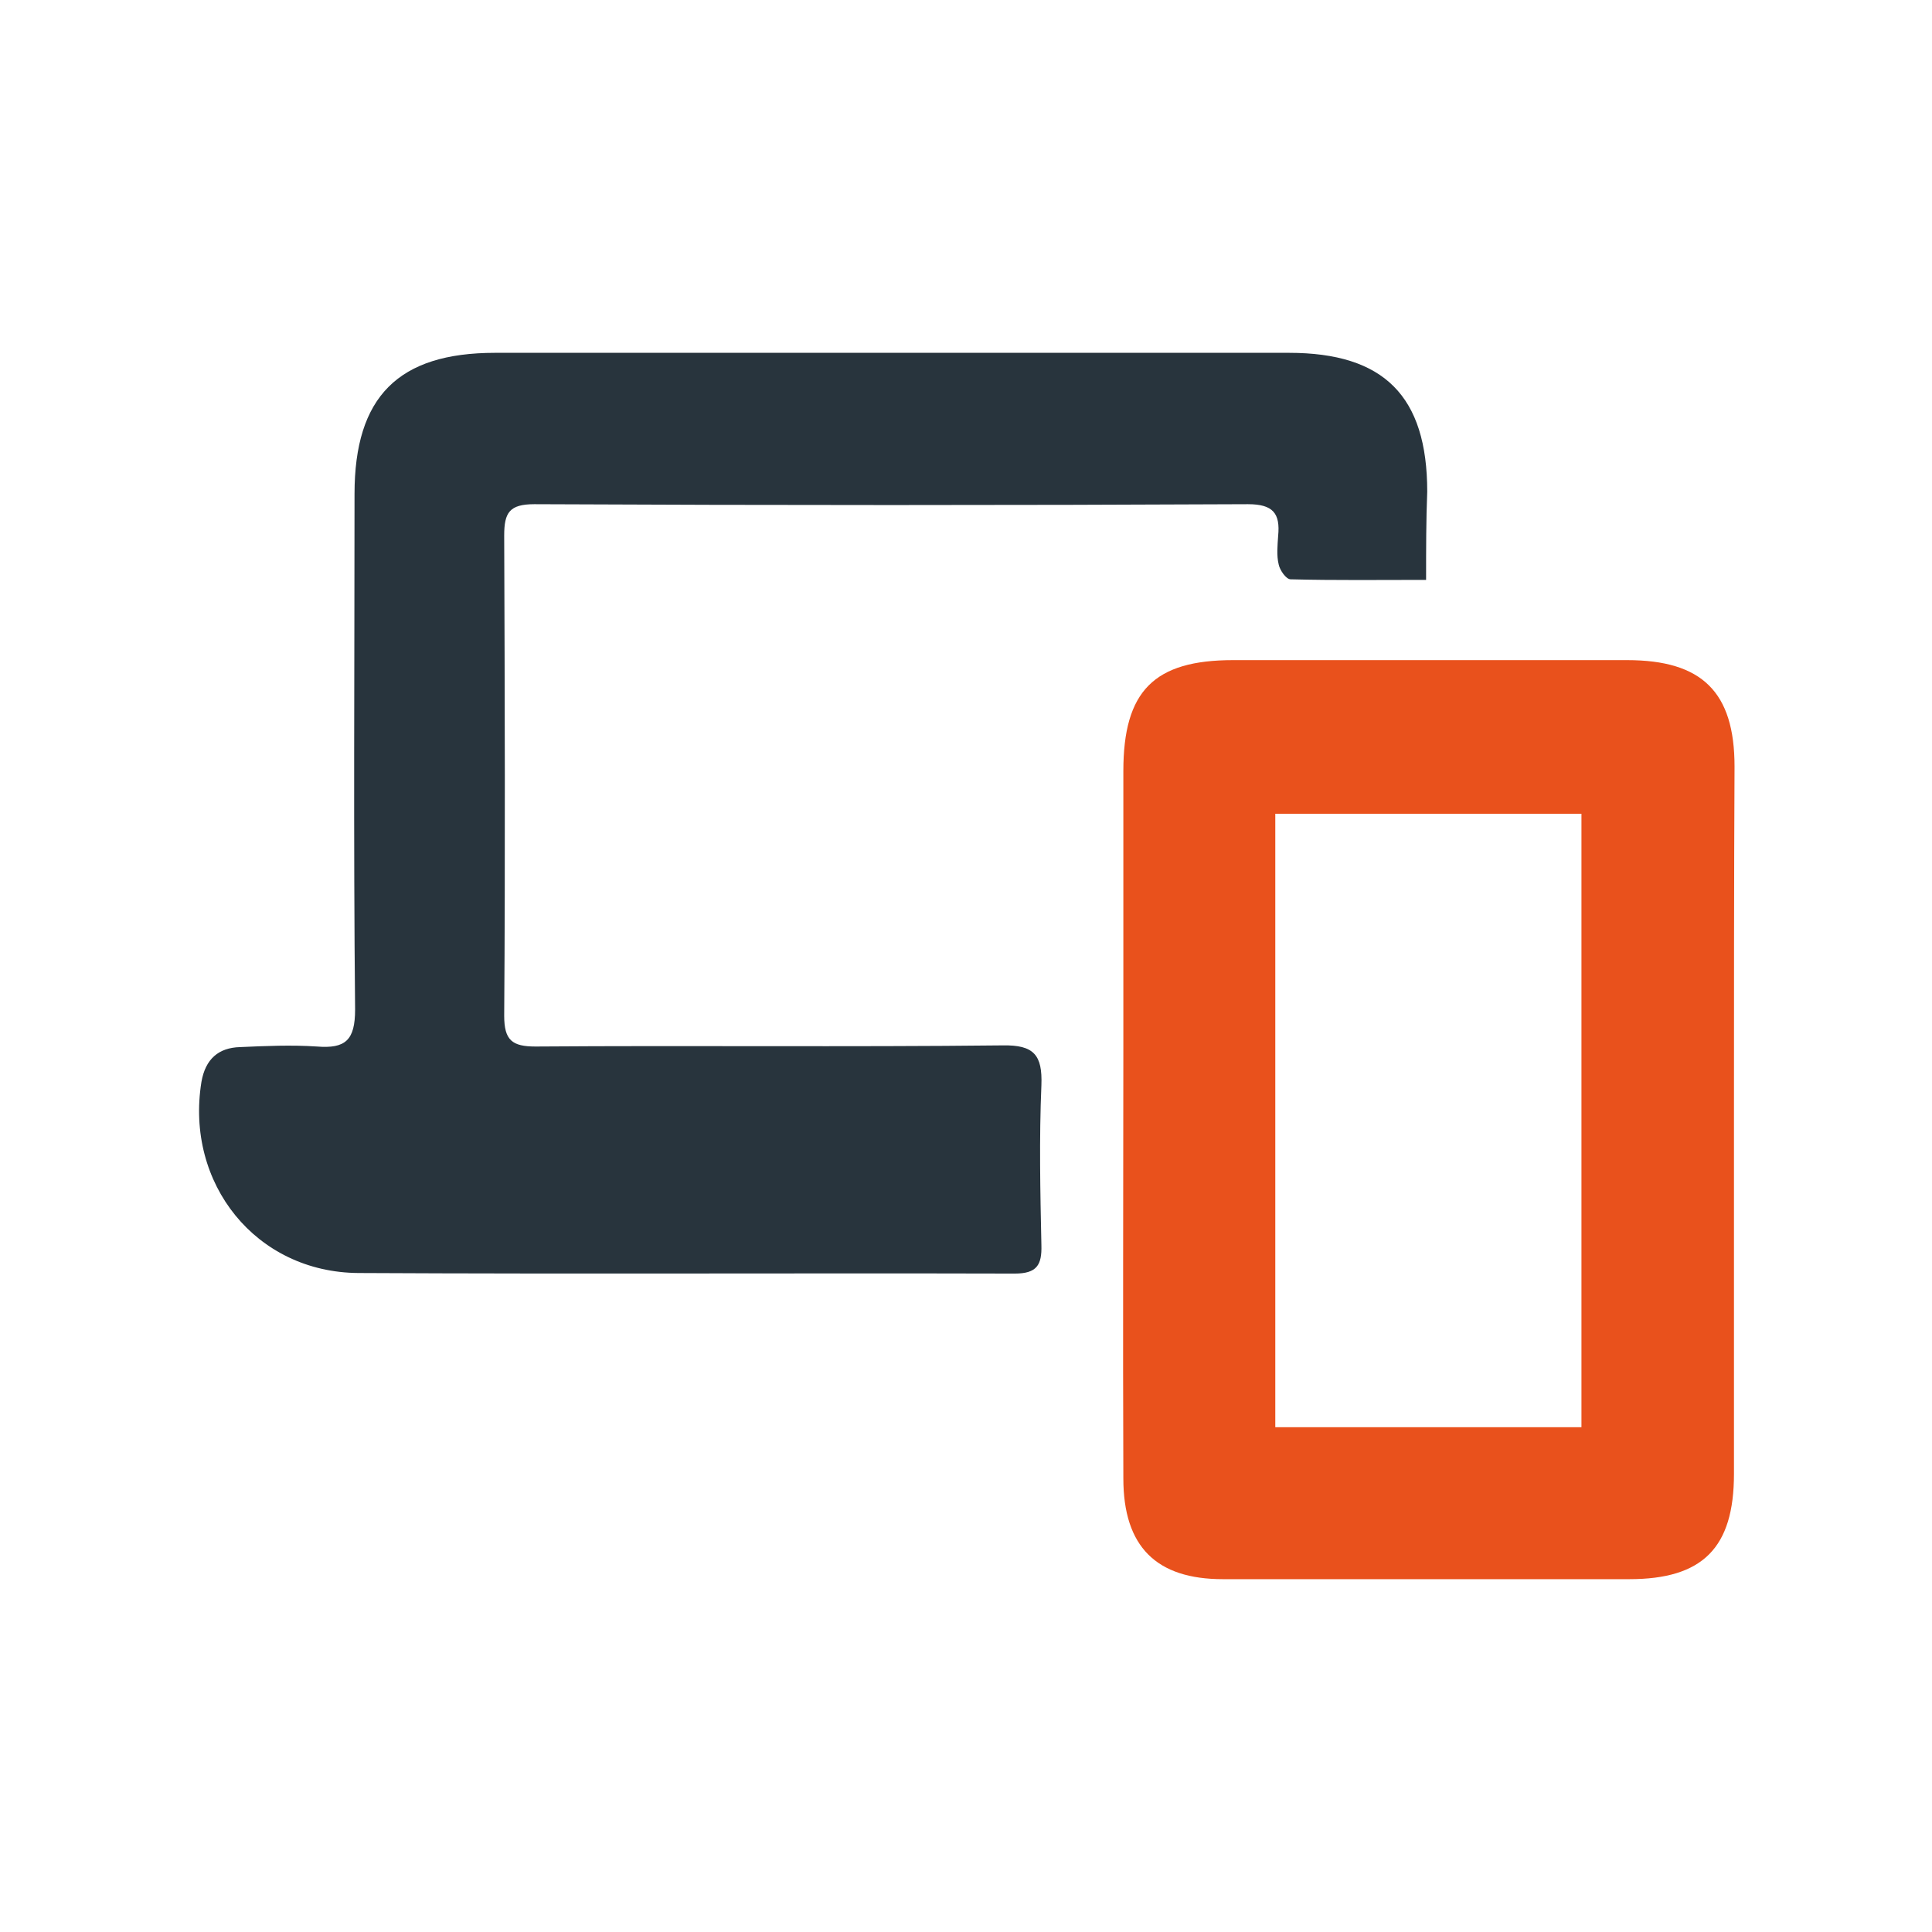 <?xml version="1.0" encoding="utf-8"?>
<!-- Generator: Adobe Illustrator 26.2.1, SVG Export Plug-In . SVG Version: 6.00 Build 0)  -->
<svg version="1.1" id="Layer_1" xmlns="http://www.w3.org/2000/svg" xmlns:xlink="http://www.w3.org/1999/xlink" x="0px" y="0px"
	 width="339.5px" height="339.5px" viewBox="0 0 339.5 339.5" style="enable-background:new 0 0 339.5 339.5;" xml:space="preserve"
	>
<style type="text/css">
	.st0{fill:#28343D;}
	.st1{fill:#E9511C;}
</style>
<path class="st0" d="M250.6,101.9c-8.2,0-16,0.1-23.8-0.1c-0.8,0-1.9-1.6-2.1-2.6c-0.4-1.6-0.2-3.4-0.1-5c0.4-4-0.9-5.6-5.3-5.6
	c-41.8,0.2-83.6,0.2-125.4,0c-4.4,0-5.3,1.5-5.3,5.5c0.1,28.1,0.2,56.2,0,84.4c0,4.3,1.4,5.4,5.5,5.4c27.4-0.2,54.7,0.1,82.1-0.2
	c5.5-0.1,7,1.7,6.8,7c-0.4,9.4-0.2,18.7,0,28.1c0.1,3.5-0.8,5-4.7,5c-38.4-0.1-76.9,0.1-115.3-0.1c-18-0.1-30.5-15.7-27.6-33.6
	c0.7-4,3-6,6.8-6.1c4.5-0.2,9-0.4,13.5-0.1c5,0.4,6.7-1.1,6.7-6.5c-0.3-30.2-0.1-60.4-0.1-90.6c0-17.1,7.7-24.8,24.7-24.8
	c46.5,0,93,0,139.5,0c16.7,0,24.3,7.6,24.3,24.4C250.6,91.4,250.6,96.3,250.6,101.9z"/>
<path class="st1" d="M304.7,197.1c0,20.6,0,41.3,0,61.9c0,13-5.5,18.5-18.4,18.5c-23.8,0-47.6,0-71.4,0c-11.7,0-17.5-5.7-17.5-17.7
	c-0.1-25.1,0-50.3,0-75.4c0-16.3,0-32.6,0-48.9c0-14.1,5.4-19.5,19.3-19.5c23.1,0,46.1,0,69.2,0c13.2,0,18.9,5.6,18.9,18.7
	C304.7,155.5,304.7,176.3,304.7,197.1z M224.1,143c0,36.3,0,72,0,107.8c18.1,0,35.8,0,53.8,0c0-36.1,0-71.7,0-107.8
	C259.9,143,242.1,143,224.1,143z"/>
</svg>
